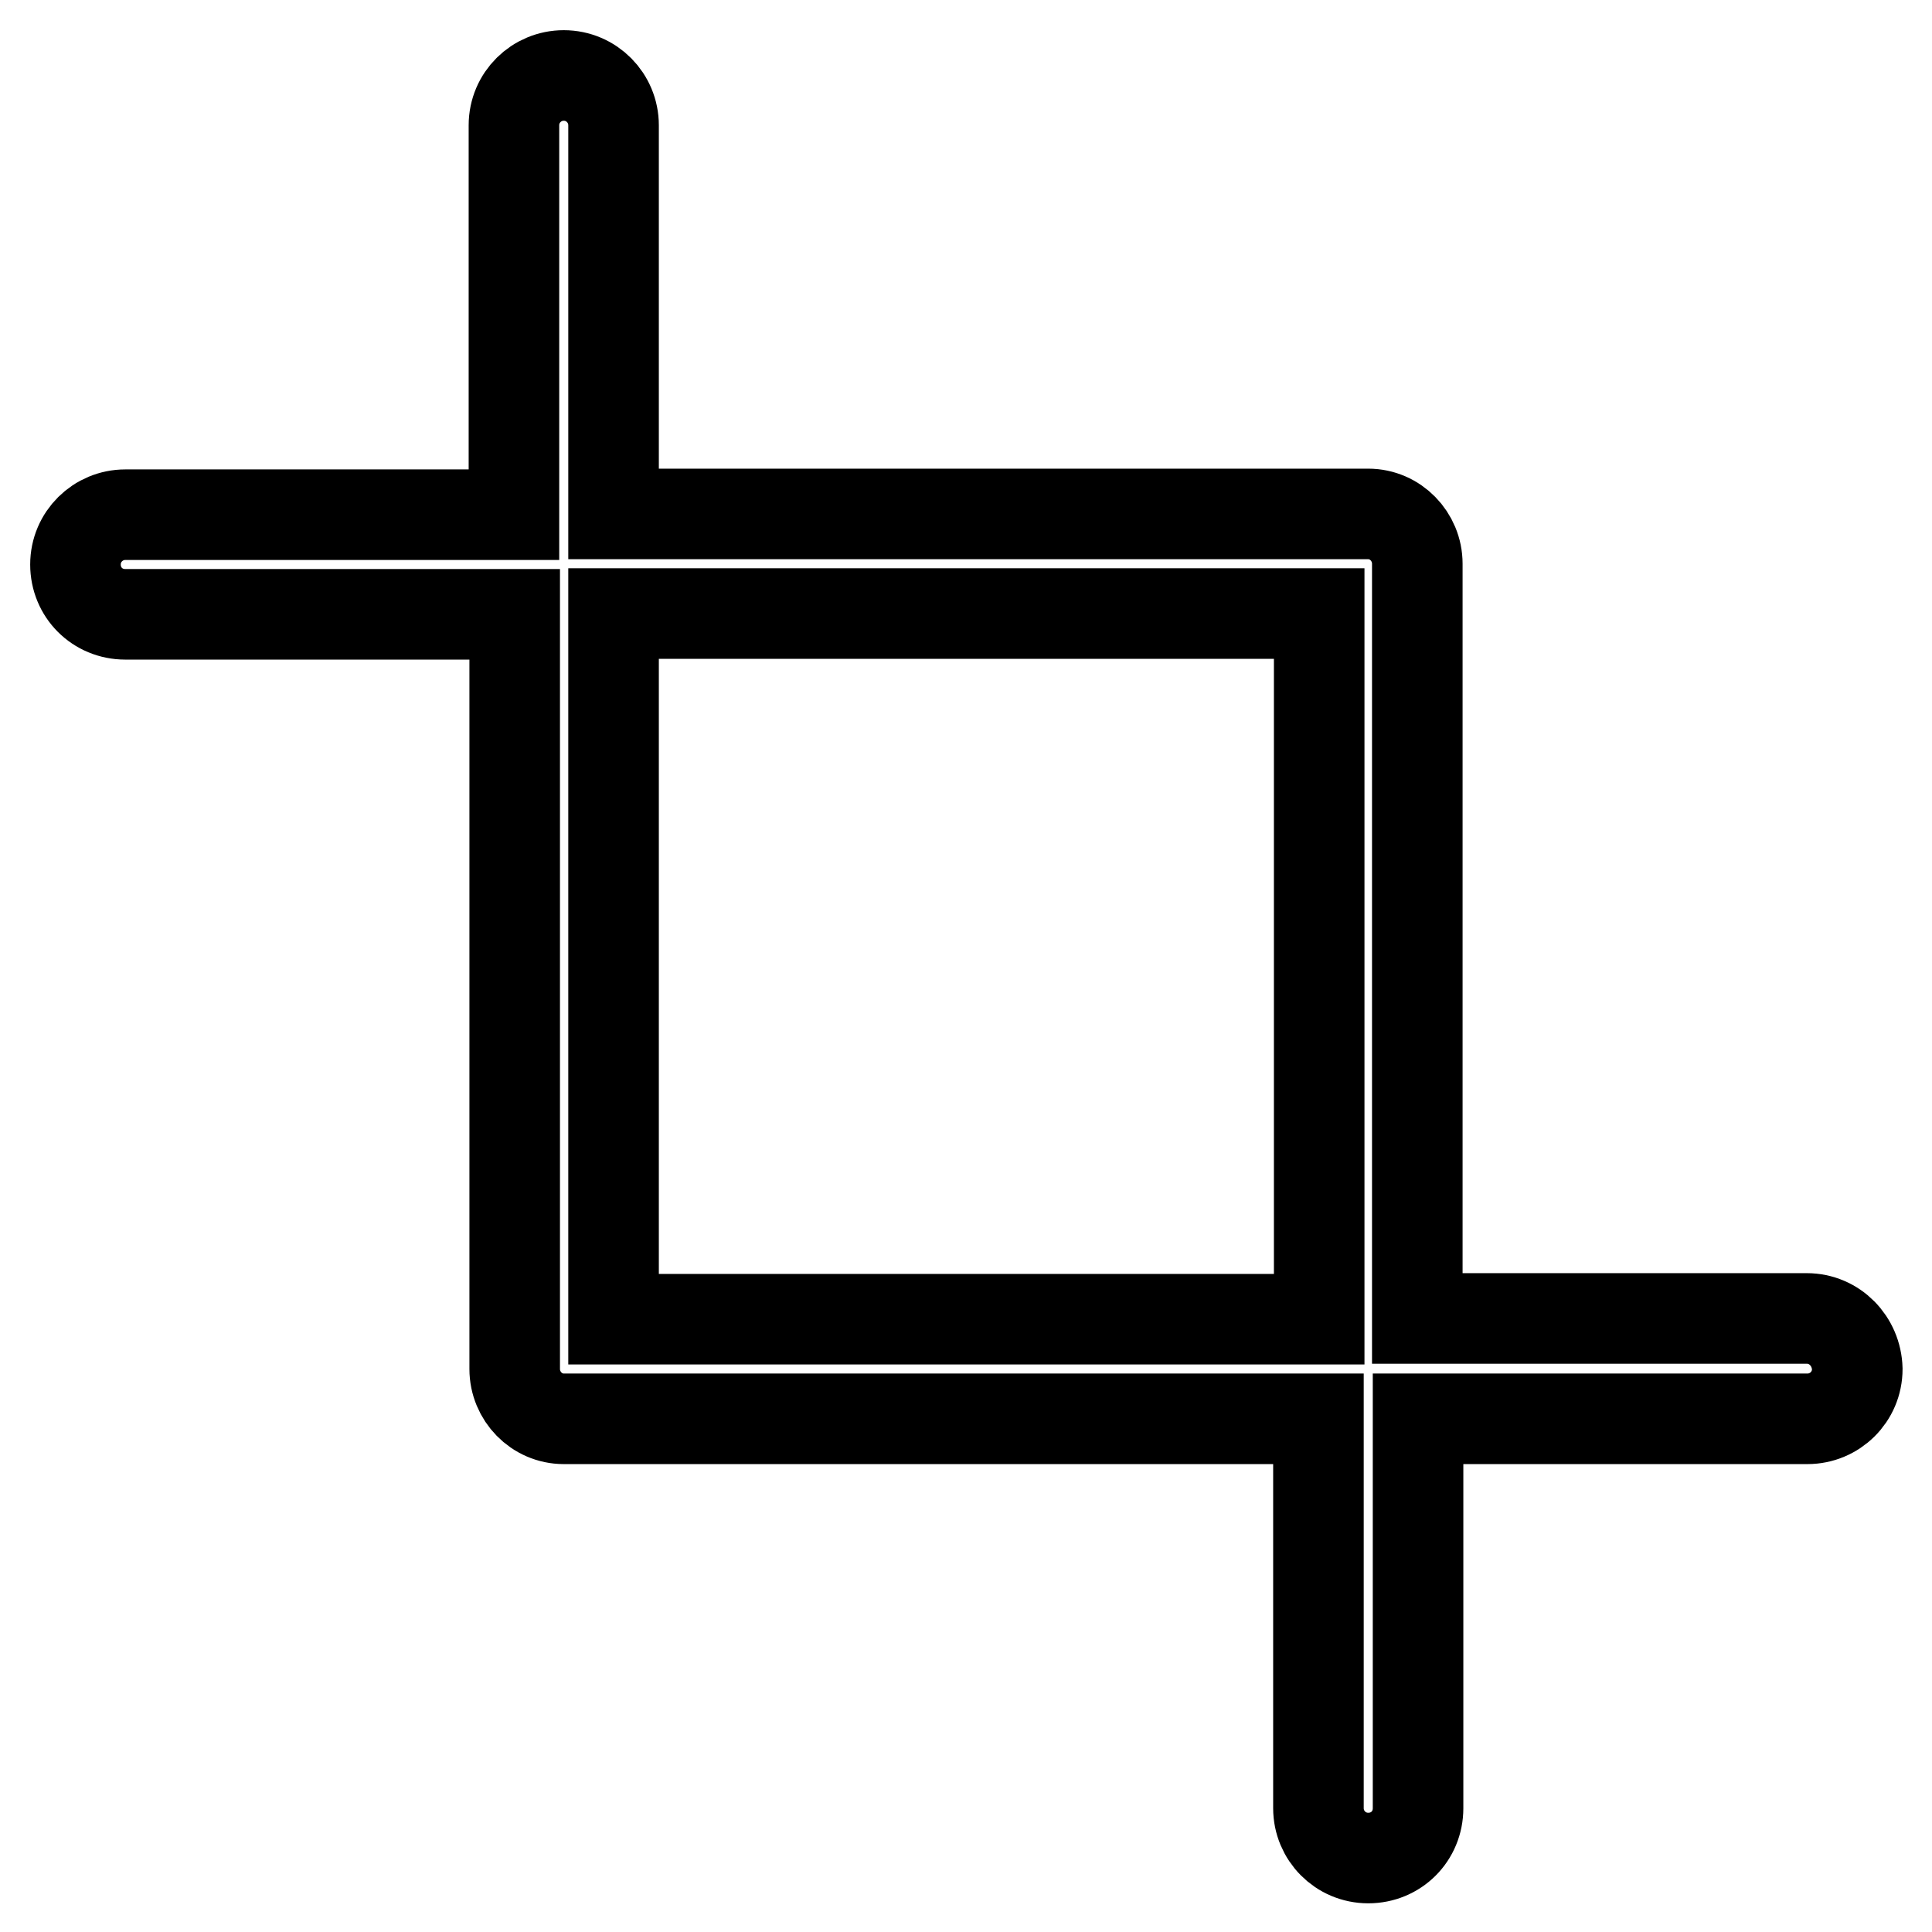 <?xml version="1.0" encoding="utf-8"?>
<!-- Svg Vector Icons : http://www.onlinewebfonts.com/icon -->
<!DOCTYPE svg PUBLIC "-//W3C//DTD SVG 1.1//EN" "http://www.w3.org/Graphics/SVG/1.1/DTD/svg11.dtd">
<svg version="1.1" xmlns="http://www.w3.org/2000/svg" xmlns:xlink="http://www.w3.org/1999/xlink" x="0px" y="0px" viewBox="0 0 256 256" enable-background="new 0 0 256 256" xml:space="preserve">
<g> <path stroke-width="12" fill-opacity="0" stroke="#000000"  d="M239.4,174.7h-51.6v-100c0-3.6-2.9-6.6-6.5-6.6c0,0,0,0,0,0h-100V16.6c0-3.6-2.9-6.6-6.6-6.6 c-3.6,0-6.6,2.9-6.6,6.6c0,0,0,0,0,0v51.6H16.6c-3.6,0-6.6,2.9-6.6,6.6s2.9,6.6,6.6,6.6h51.6v100c0,3.6,2.9,6.6,6.5,6.6 c0,0,0,0,0,0h100v51.6c0,3.6,2.9,6.6,6.6,6.6s6.6-2.9,6.6-6.6c0,0,0,0,0,0v-51.6h51.6c3.6,0,6.6-2.9,6.6-6.6 C246,177.7,243.1,174.7,239.4,174.7C239.4,174.7,239.4,174.7,239.4,174.7L239.4,174.7z M81.3,174.7V81.3h93.5v93.5H81.3z"/></g>
</svg>